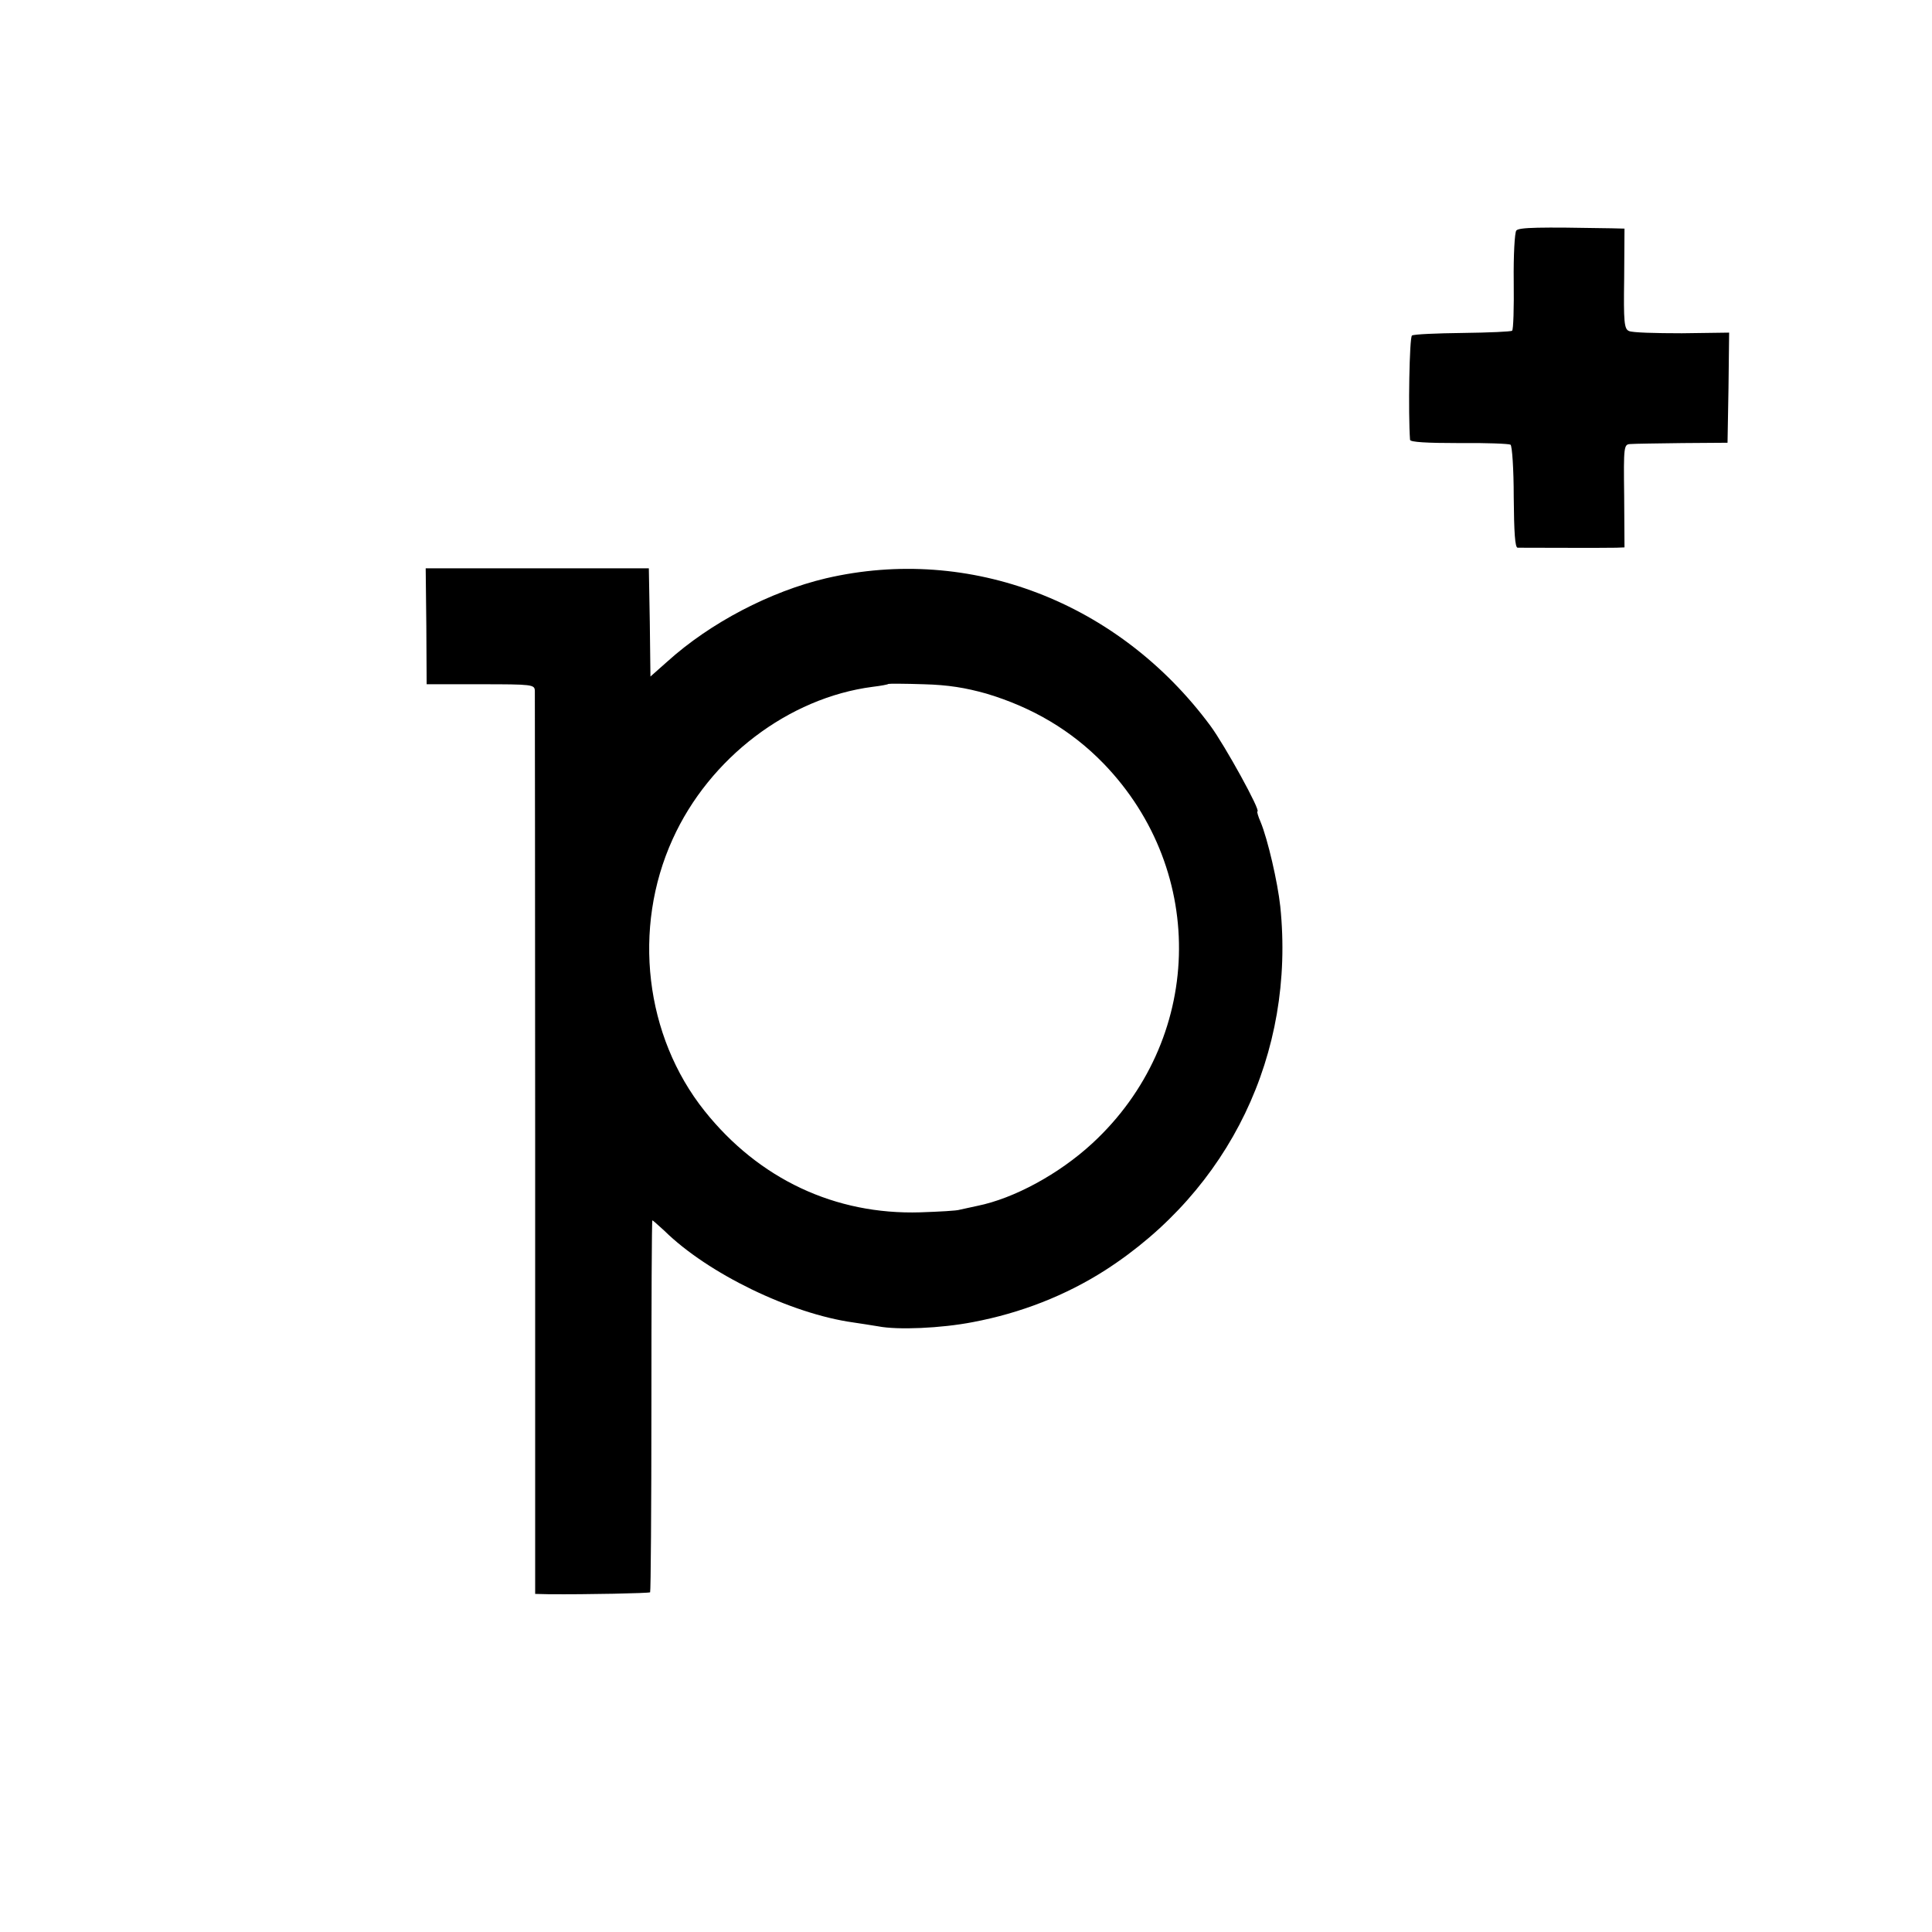 <?xml version="1.0" standalone="no"?>
<!DOCTYPE svg PUBLIC "-//W3C//DTD SVG 20010904//EN"
 "http://www.w3.org/TR/2001/REC-SVG-20010904/DTD/svg10.dtd">
<svg version="1.0" xmlns="http://www.w3.org/2000/svg"
 width="600pt" height="600pt" viewBox="0 0 600 600"
 preserveAspectRatio="xMidYMid meet">
<g transform="translate(0,600) scale(0.1,-0.1)"
fill="#000000" stroke="none">
<path d="M4709 5284 c-5 -6 -9 -77 -8 -158 1 -81 -1 -150 -5 -153 -3 -3 -72
-6 -153 -7 -82 -1 -152 -4 -158 -8 -8 -5 -12 -242 -6 -324 1 -7 51 -10 152
-10 83 1 155 -2 160 -5 5 -3 10 -76 10 -162 1 -112 4 -157 12 -158 16 0 276
-1 307 0 l25 1 -1 160 c-2 157 -1 160 20 161 11 1 84 2 161 3 l140 1 3 171 2
171 -147 -2 c-82 0 -155 2 -164 7 -15 6 -17 28 -15 163 l1 155 -40 1 c-226 4
-288 3 -296 -7z"/>
<path d="M1324 4055 l1 -180 168 0 c160 0 167 -1 168 -20 0 -11 1 -647 1
-1412 l0 -1393 42 -1 c120 -1 311 3 315 6 2 3 4 263 4 580 0 316 1 575 3 575
2 0 18 -15 37 -32 135 -133 393 -258 587 -285 19 -3 54 -8 77 -12 61 -12 196
-6 294 13 149 28 289 83 411 161 387 249 591 674 544 1130 -8 75 -39 209 -61
262 -8 18 -12 33 -10 33 12 0 -101 205 -146 266 -285 385 -747 562 -1194 458
-173 -41 -359 -138 -492 -258 l-53 -47 -2 168 -3 168 -346 0 -347 0 2 -180z
m1739 -209 c144 -43 265 -115 364 -217 326 -337 310 -862 -35 -1180 -103 -95
-243 -171 -357 -194 -22 -5 -47 -10 -55 -12 -8 -3 -63 -6 -122 -8 -264 -8
-501 103 -670 315 -185 232 -225 567 -99 844 114 252 360 439 621 473 25 3 47
7 49 9 1 1 51 1 110 -1 76 -2 130 -11 194 -29z"/>
</g>
</svg>

